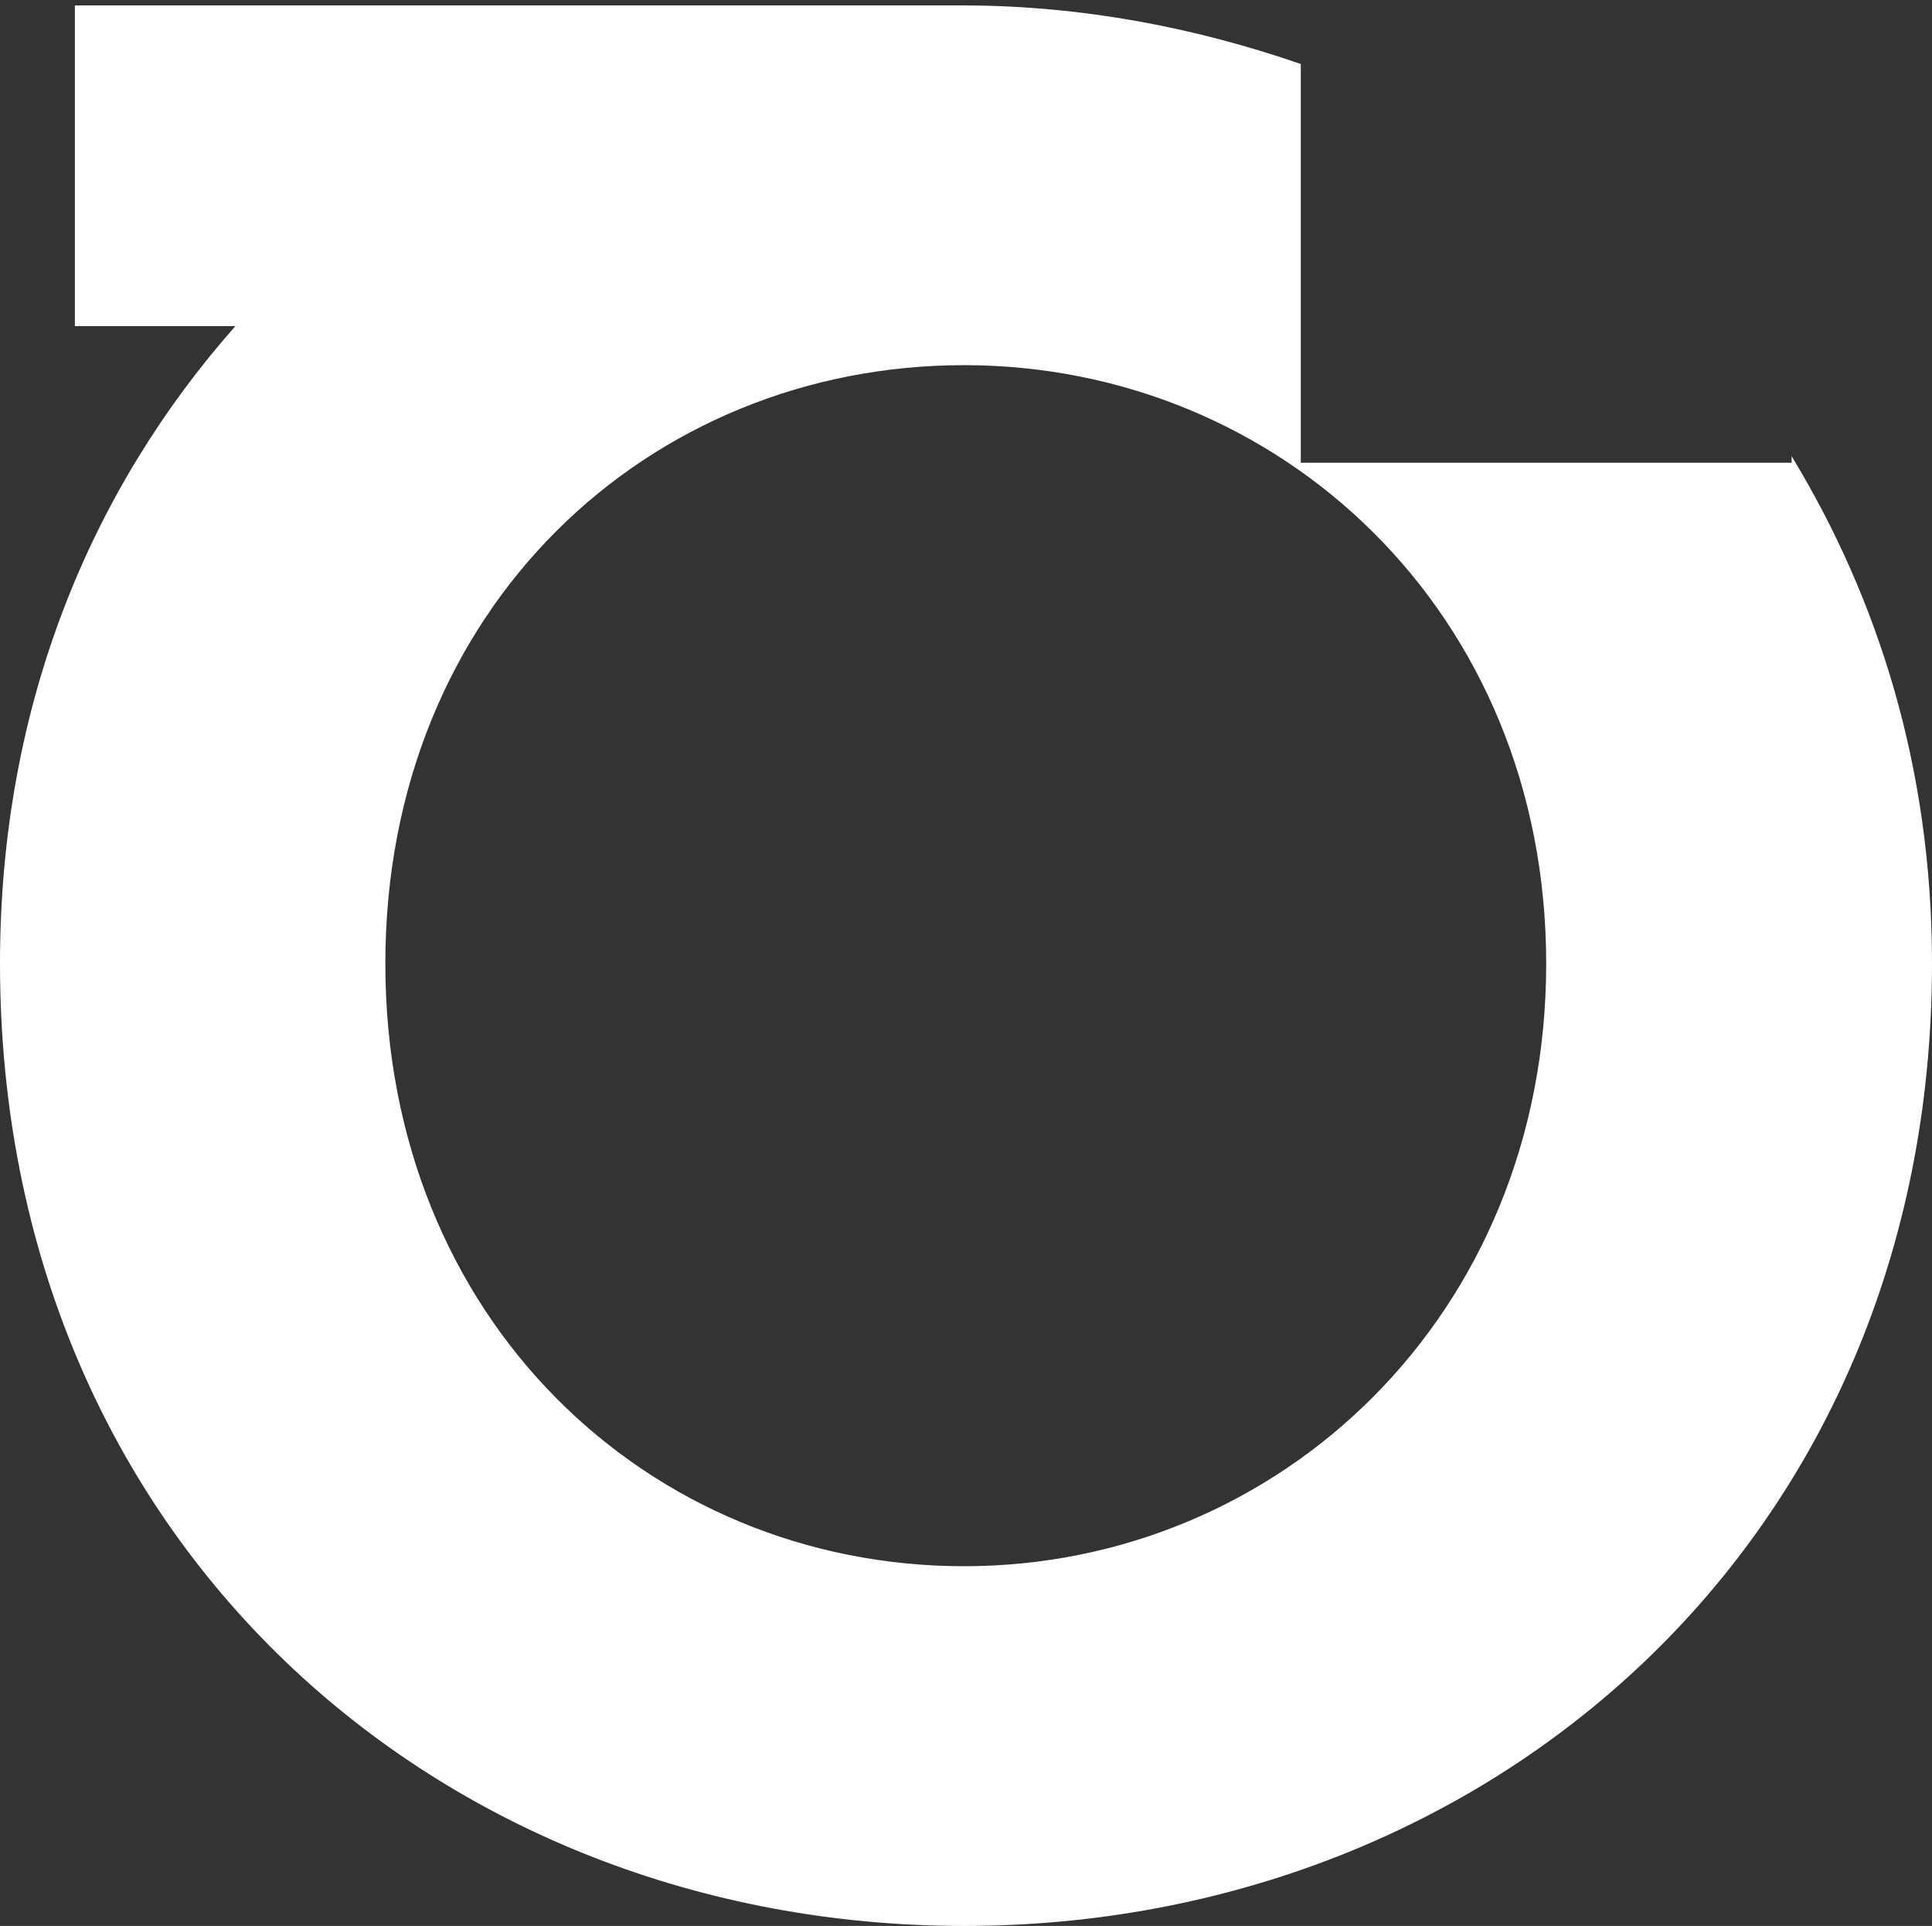<svg width="310" height="309" viewBox="0 0 310 309" xmlns="http://www.w3.org/2000/svg">
<rect x="0" y="0" width="310" height="309" fill="#333333" stroke="none"/>
<path d="M287.473 73.224V74.243H208.718V10.265C191.831 4.439 173.81 0.943 154.982 0.871H12.015V52.323H37.766C14.652 78.467 0 113.06 0 154.571C0 247.462 70.696 309 154.689 309C238.681 309 310 247.462 310 154.571C310 123.292 301.392 96.091 287.473 73.188V73.224ZM154.689 251.285C104.139 251.285 61.831 211.74 61.831 154.608C61.831 97.475 104.139 58.586 154.689 58.586C205.238 58.586 248.095 98.131 248.095 154.608C248.095 211.085 205.165 251.285 154.689 251.285Z" fill="#FFFFFF"/>
</svg>
